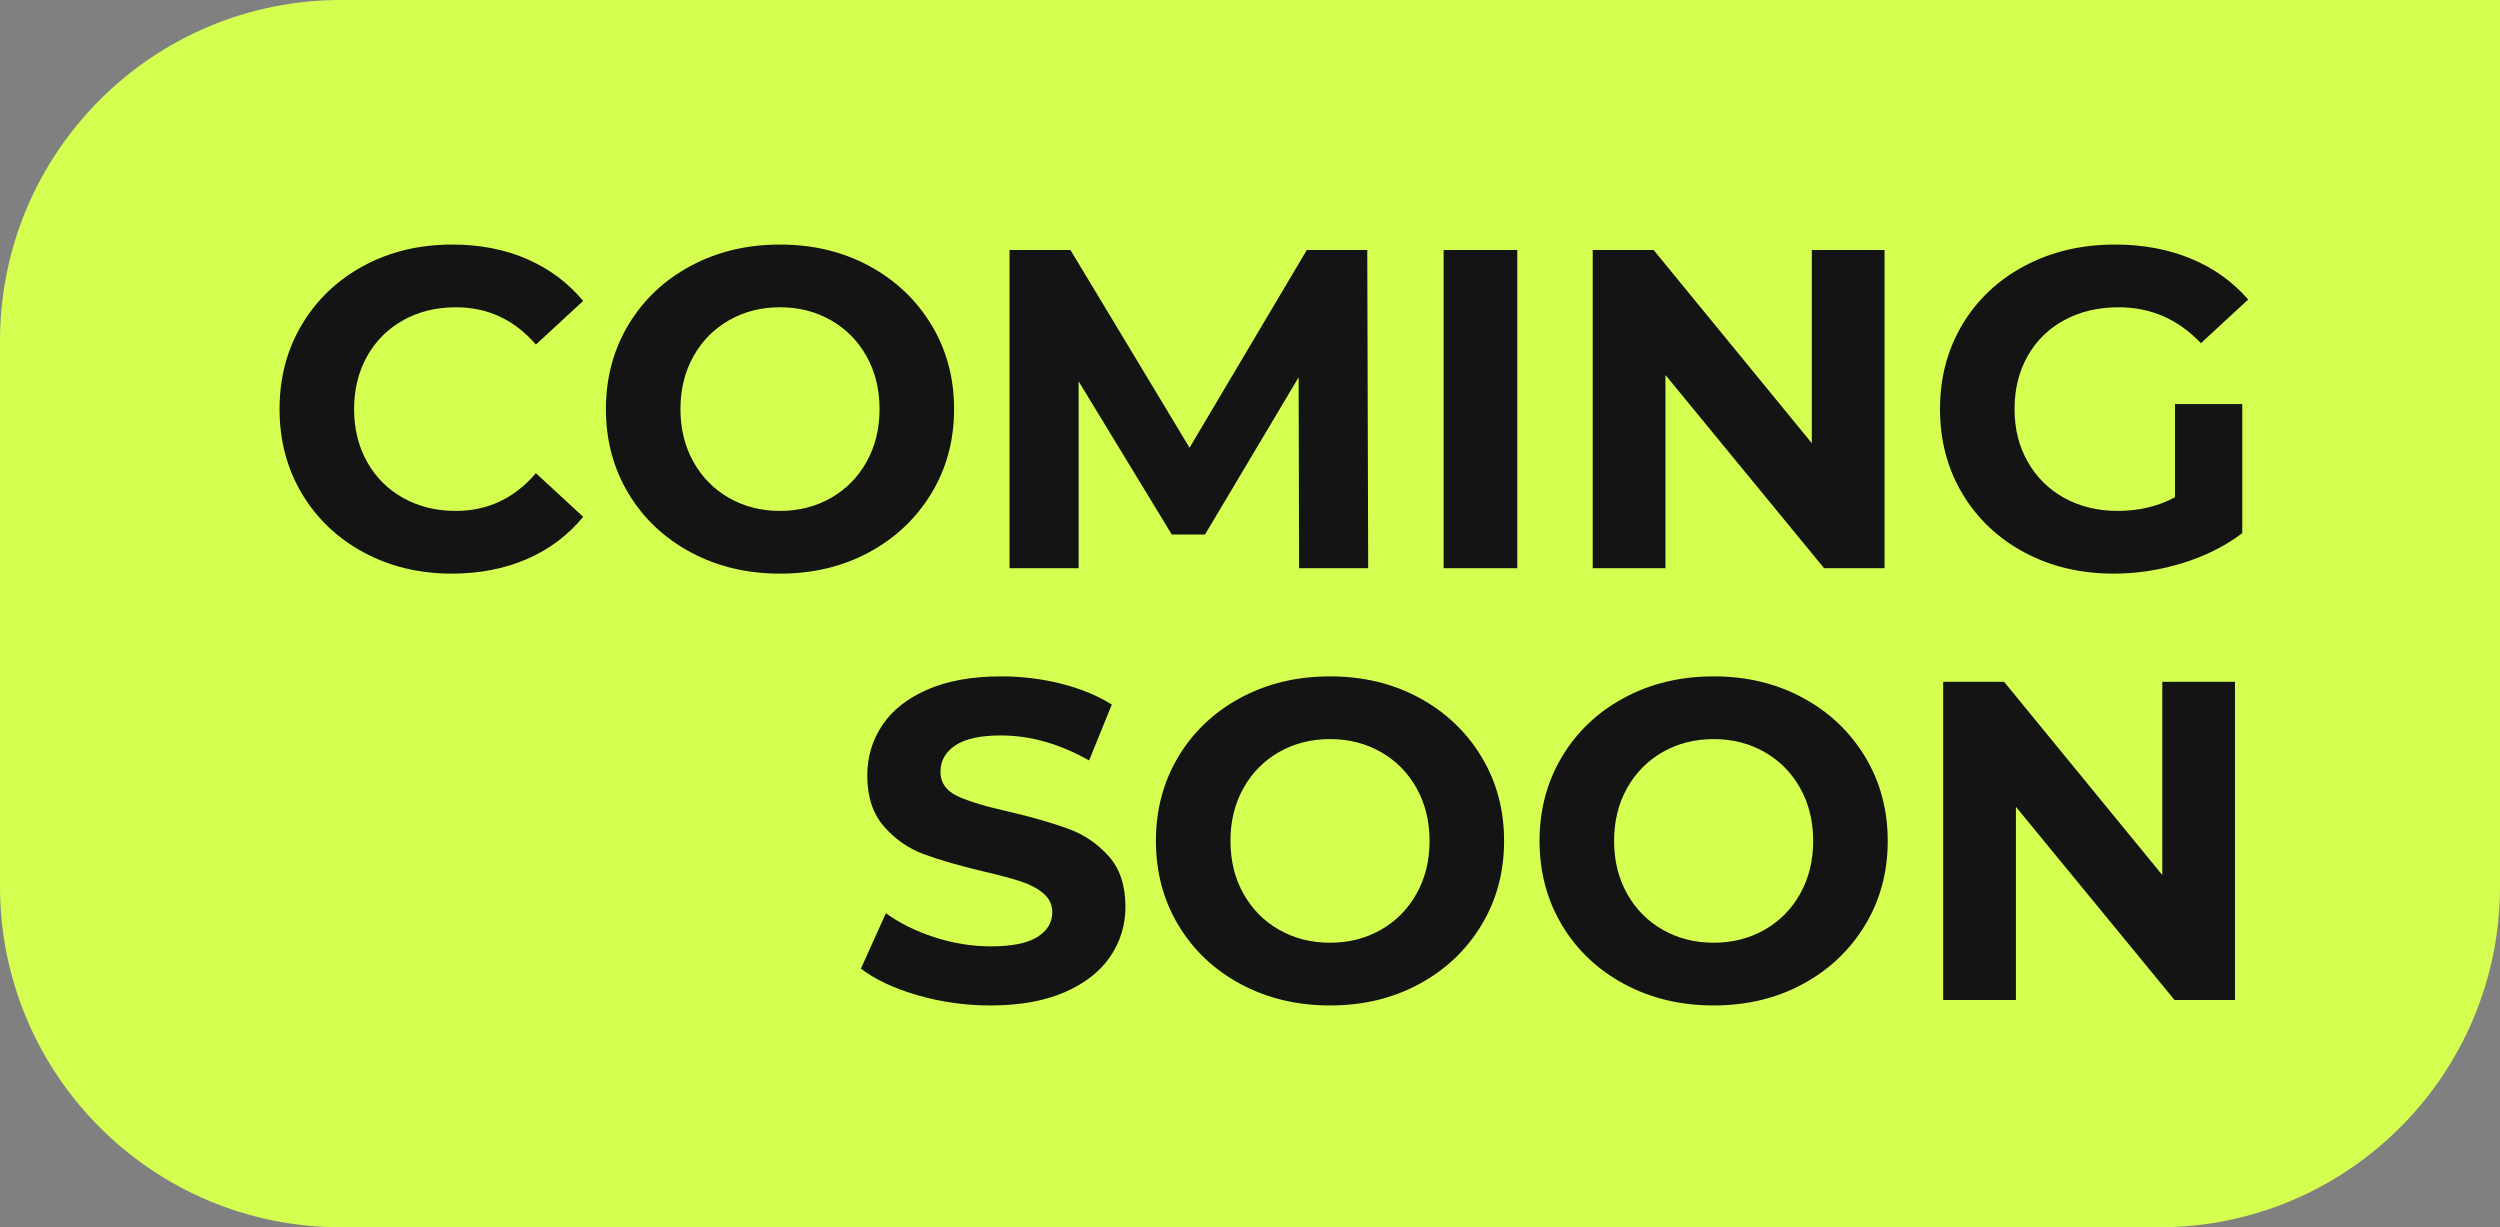<?xml version="1.0" encoding="UTF-8" standalone="no"?><!DOCTYPE svg PUBLIC "-//W3C//DTD SVG 1.1//EN" "http://www.w3.org/Graphics/SVG/1.1/DTD/svg11.dtd"><svg width="110px" height="54px" version="1.1" xmlns="http://www.w3.org/2000/svg" xmlns:xlink="http://www.w3.org/1999/xlink" xml:space="preserve" xmlns:serif="http://www.serif.com/" style="fill-rule:evenodd;clip-rule:evenodd;stroke-linejoin:round;stroke-miterlimit:2;"><rect width="100%" height="100%" fill="#808080" stroke="none"/><g transform="matrix(1,0,0,1,-1911.45,100.195)"><g><g transform="matrix(1,0,0,1,1911.45,-100.195)"><path d="M15,0L110,0L110,39C110,47.284 103.284,54 95,54L15,54C6.716,54 0,47.284 0,39L0,15C0,6.716 6.716,0 15,0Z" style="fill:rgb(212,255,81);"/></g><g transform="matrix(1,0,0,1,1911.45,-100.195)"><path d="M19.88,25.24C18.453,25.24 17.163,24.93 16.01,24.31C14.857,23.69 13.95,22.83 13.29,21.73C12.63,20.63 12.3,19.387 12.3,18C12.3,16.613 12.63,15.37 13.29,14.27C13.95,13.17 14.857,12.31 16.01,11.69C17.163,11.07 18.46,10.76 19.9,10.76C21.113,10.76 22.21,10.973 23.19,11.4C24.17,11.827 24.993,12.44 25.66,13.24L23.58,15.16C22.633,14.067 21.46,13.52 20.06,13.52C19.193,13.52 18.42,13.71 17.74,14.09C17.06,14.47 16.53,15 16.15,15.68C15.77,16.36 15.58,17.133 15.58,18C15.58,18.867 15.77,19.64 16.15,20.32C16.53,21 17.06,21.53 17.74,21.91C18.42,22.29 19.193,22.48 20.06,22.48C21.46,22.48 22.633,21.927 23.58,20.82L25.66,22.74C24.993,23.553 24.167,24.173 23.18,24.6C22.193,25.027 21.093,25.24 19.88,25.24ZM34.32,25.24C32.867,25.24 31.557,24.927 30.39,24.3C29.223,23.673 28.31,22.81 27.65,21.71C26.99,20.61 26.66,19.373 26.66,18C26.66,16.627 26.99,15.39 27.65,14.29C28.31,13.19 29.223,12.327 30.39,11.7C31.557,11.073 32.867,10.76 34.32,10.76C35.773,10.76 37.08,11.073 38.24,11.7C39.4,12.327 40.313,13.19 40.98,14.29C41.647,15.39 41.98,16.627 41.98,18C41.98,19.373 41.647,20.61 40.98,21.71C40.313,22.81 39.4,23.673 38.24,24.3C37.08,24.927 35.773,25.24 34.32,25.24ZM34.32,22.48C35.147,22.48 35.893,22.29 36.56,21.91C37.227,21.53 37.75,21 38.13,20.32C38.51,19.64 38.7,18.867 38.7,18C38.7,17.133 38.51,16.36 38.13,15.68C37.75,15 37.227,14.47 36.56,14.09C35.893,13.71 35.147,13.52 34.32,13.52C33.493,13.52 32.747,13.71 32.08,14.09C31.413,14.47 30.89,15 30.51,15.68C30.13,16.36 29.94,17.133 29.94,18C29.94,18.867 30.13,19.64 30.51,20.32C30.89,21 31.413,21.53 32.08,21.91C32.747,22.29 33.493,22.48 34.32,22.48ZM57.16,25L57.14,16.6L53.02,23.52L51.56,23.52L47.46,16.78L47.46,25L44.42,25L44.42,11L47.1,11L52.34,19.7L57.5,11L60.16,11L60.2,25L57.16,25ZM63.52,11L66.76,11L66.76,25L63.52,25L63.52,11ZM82.92,11L82.92,25L80.26,25L73.28,16.5L73.28,25L70.08,25L70.08,11L72.76,11L79.72,19.5L79.72,11L82.92,11ZM95.7,17.78L98.66,17.78L98.66,23.46C97.9,24.033 97.02,24.473 96.02,24.78C95.02,25.087 94.013,25.24 93,25.24C91.547,25.24 90.24,24.93 89.08,24.31C87.92,23.69 87.01,22.83 86.35,21.73C85.69,20.63 85.36,19.387 85.36,18C85.36,16.613 85.69,15.37 86.35,14.27C87.01,13.17 87.927,12.31 89.1,11.69C90.273,11.07 91.593,10.76 93.06,10.76C94.287,10.76 95.4,10.967 96.4,11.38C97.4,11.793 98.24,12.393 98.92,13.18L96.84,15.1C95.84,14.047 94.633,13.52 93.22,13.52C92.327,13.52 91.533,13.707 90.84,14.08C90.147,14.453 89.607,14.98 89.22,15.66C88.833,16.34 88.64,17.12 88.64,18C88.64,18.867 88.833,19.64 89.22,20.32C89.607,21 90.143,21.53 90.83,21.91C91.517,22.29 92.3,22.48 93.18,22.48C94.113,22.48 94.953,22.28 95.7,21.88L95.7,17.78ZM43.58,44.24C42.473,44.24 41.403,44.09 40.37,43.79C39.337,43.49 38.507,43.1 37.88,42.62L38.98,40.18C39.58,40.62 40.293,40.973 41.12,41.24C41.947,41.507 42.773,41.64 43.6,41.64C44.52,41.64 45.2,41.503 45.64,41.23C46.08,40.957 46.3,40.593 46.3,40.14C46.3,39.807 46.17,39.53 45.91,39.31C45.65,39.09 45.317,38.913 44.91,38.78C44.503,38.647 43.953,38.5 43.26,38.34C42.193,38.087 41.32,37.833 40.64,37.58C39.96,37.327 39.377,36.92 38.89,36.36C38.403,35.8 38.16,35.053 38.16,34.12C38.16,33.307 38.38,32.57 38.82,31.91C39.26,31.25 39.923,30.727 40.81,30.34C41.697,29.953 42.78,29.76 44.06,29.76C44.953,29.76 45.827,29.867 46.68,30.08C47.533,30.293 48.28,30.6 48.92,31L47.92,33.46C46.627,32.727 45.333,32.36 44.04,32.36C43.133,32.36 42.463,32.507 42.03,32.8C41.597,33.093 41.38,33.48 41.38,33.96C41.38,34.44 41.63,34.797 42.13,35.03C42.63,35.263 43.393,35.493 44.42,35.72C45.487,35.973 46.36,36.227 47.04,36.48C47.72,36.733 48.303,37.133 48.79,37.68C49.277,38.227 49.52,38.967 49.52,39.9C49.52,40.7 49.297,41.43 48.85,42.09C48.403,42.75 47.733,43.273 46.84,43.66C45.947,44.047 44.86,44.24 43.58,44.24ZM58.52,44.24C57.067,44.24 55.757,43.927 54.59,43.3C53.423,42.673 52.51,41.81 51.85,40.71C51.19,39.61 50.86,38.373 50.86,37C50.86,35.627 51.19,34.39 51.85,33.29C52.51,32.19 53.423,31.327 54.59,30.7C55.757,30.073 57.067,29.76 58.52,29.76C59.973,29.76 61.28,30.073 62.44,30.7C63.6,31.327 64.513,32.19 65.18,33.29C65.847,34.39 66.18,35.627 66.18,37C66.18,38.373 65.847,39.61 65.18,40.71C64.513,41.81 63.6,42.673 62.44,43.3C61.28,43.927 59.973,44.24 58.52,44.24ZM58.52,41.48C59.347,41.48 60.093,41.29 60.76,40.91C61.427,40.53 61.95,40 62.33,39.32C62.71,38.64 62.9,37.867 62.9,37C62.9,36.133 62.71,35.36 62.33,34.68C61.95,34 61.427,33.47 60.76,33.09C60.093,32.71 59.347,32.52 58.52,32.52C57.693,32.52 56.947,32.71 56.28,33.09C55.613,33.47 55.09,34 54.71,34.68C54.33,35.36 54.14,36.133 54.14,37C54.14,37.867 54.33,38.64 54.71,39.32C55.09,40 55.613,40.53 56.28,40.91C56.947,41.29 57.693,41.48 58.52,41.48ZM75.4,44.24C73.947,44.24 72.637,43.927 71.47,43.3C70.303,42.673 69.39,41.81 68.73,40.71C68.07,39.61 67.74,38.373 67.74,37C67.74,35.627 68.07,34.39 68.73,33.29C69.39,32.19 70.303,31.327 71.47,30.7C72.637,30.073 73.947,29.76 75.4,29.76C76.853,29.76 78.16,30.073 79.32,30.7C80.48,31.327 81.393,32.19 82.06,33.29C82.727,34.39 83.06,35.627 83.06,37C83.06,38.373 82.727,39.61 82.06,40.71C81.393,41.81 80.48,42.673 79.32,43.3C78.16,43.927 76.853,44.24 75.4,44.24ZM75.4,41.48C76.227,41.48 76.973,41.29 77.64,40.91C78.307,40.53 78.83,40 79.21,39.32C79.59,38.64 79.78,37.867 79.78,37C79.78,36.133 79.59,35.36 79.21,34.68C78.83,34 78.307,33.47 77.64,33.09C76.973,32.71 76.227,32.52 75.4,32.52C74.573,32.52 73.827,32.71 73.16,33.09C72.493,33.47 71.97,34 71.59,34.68C71.21,35.36 71.02,36.133 71.02,37C71.02,37.867 71.21,38.64 71.59,39.32C71.97,40 72.493,40.53 73.16,40.91C73.827,41.29 74.573,41.48 75.4,41.48ZM98.34,30L98.34,44L95.68,44L88.7,35.5L88.7,44L85.5,44L85.5,30L88.18,30L95.14,38.5L95.14,30L98.34,30Z" style="fill:rgb(20,20,20);"/></g></g></g></svg>